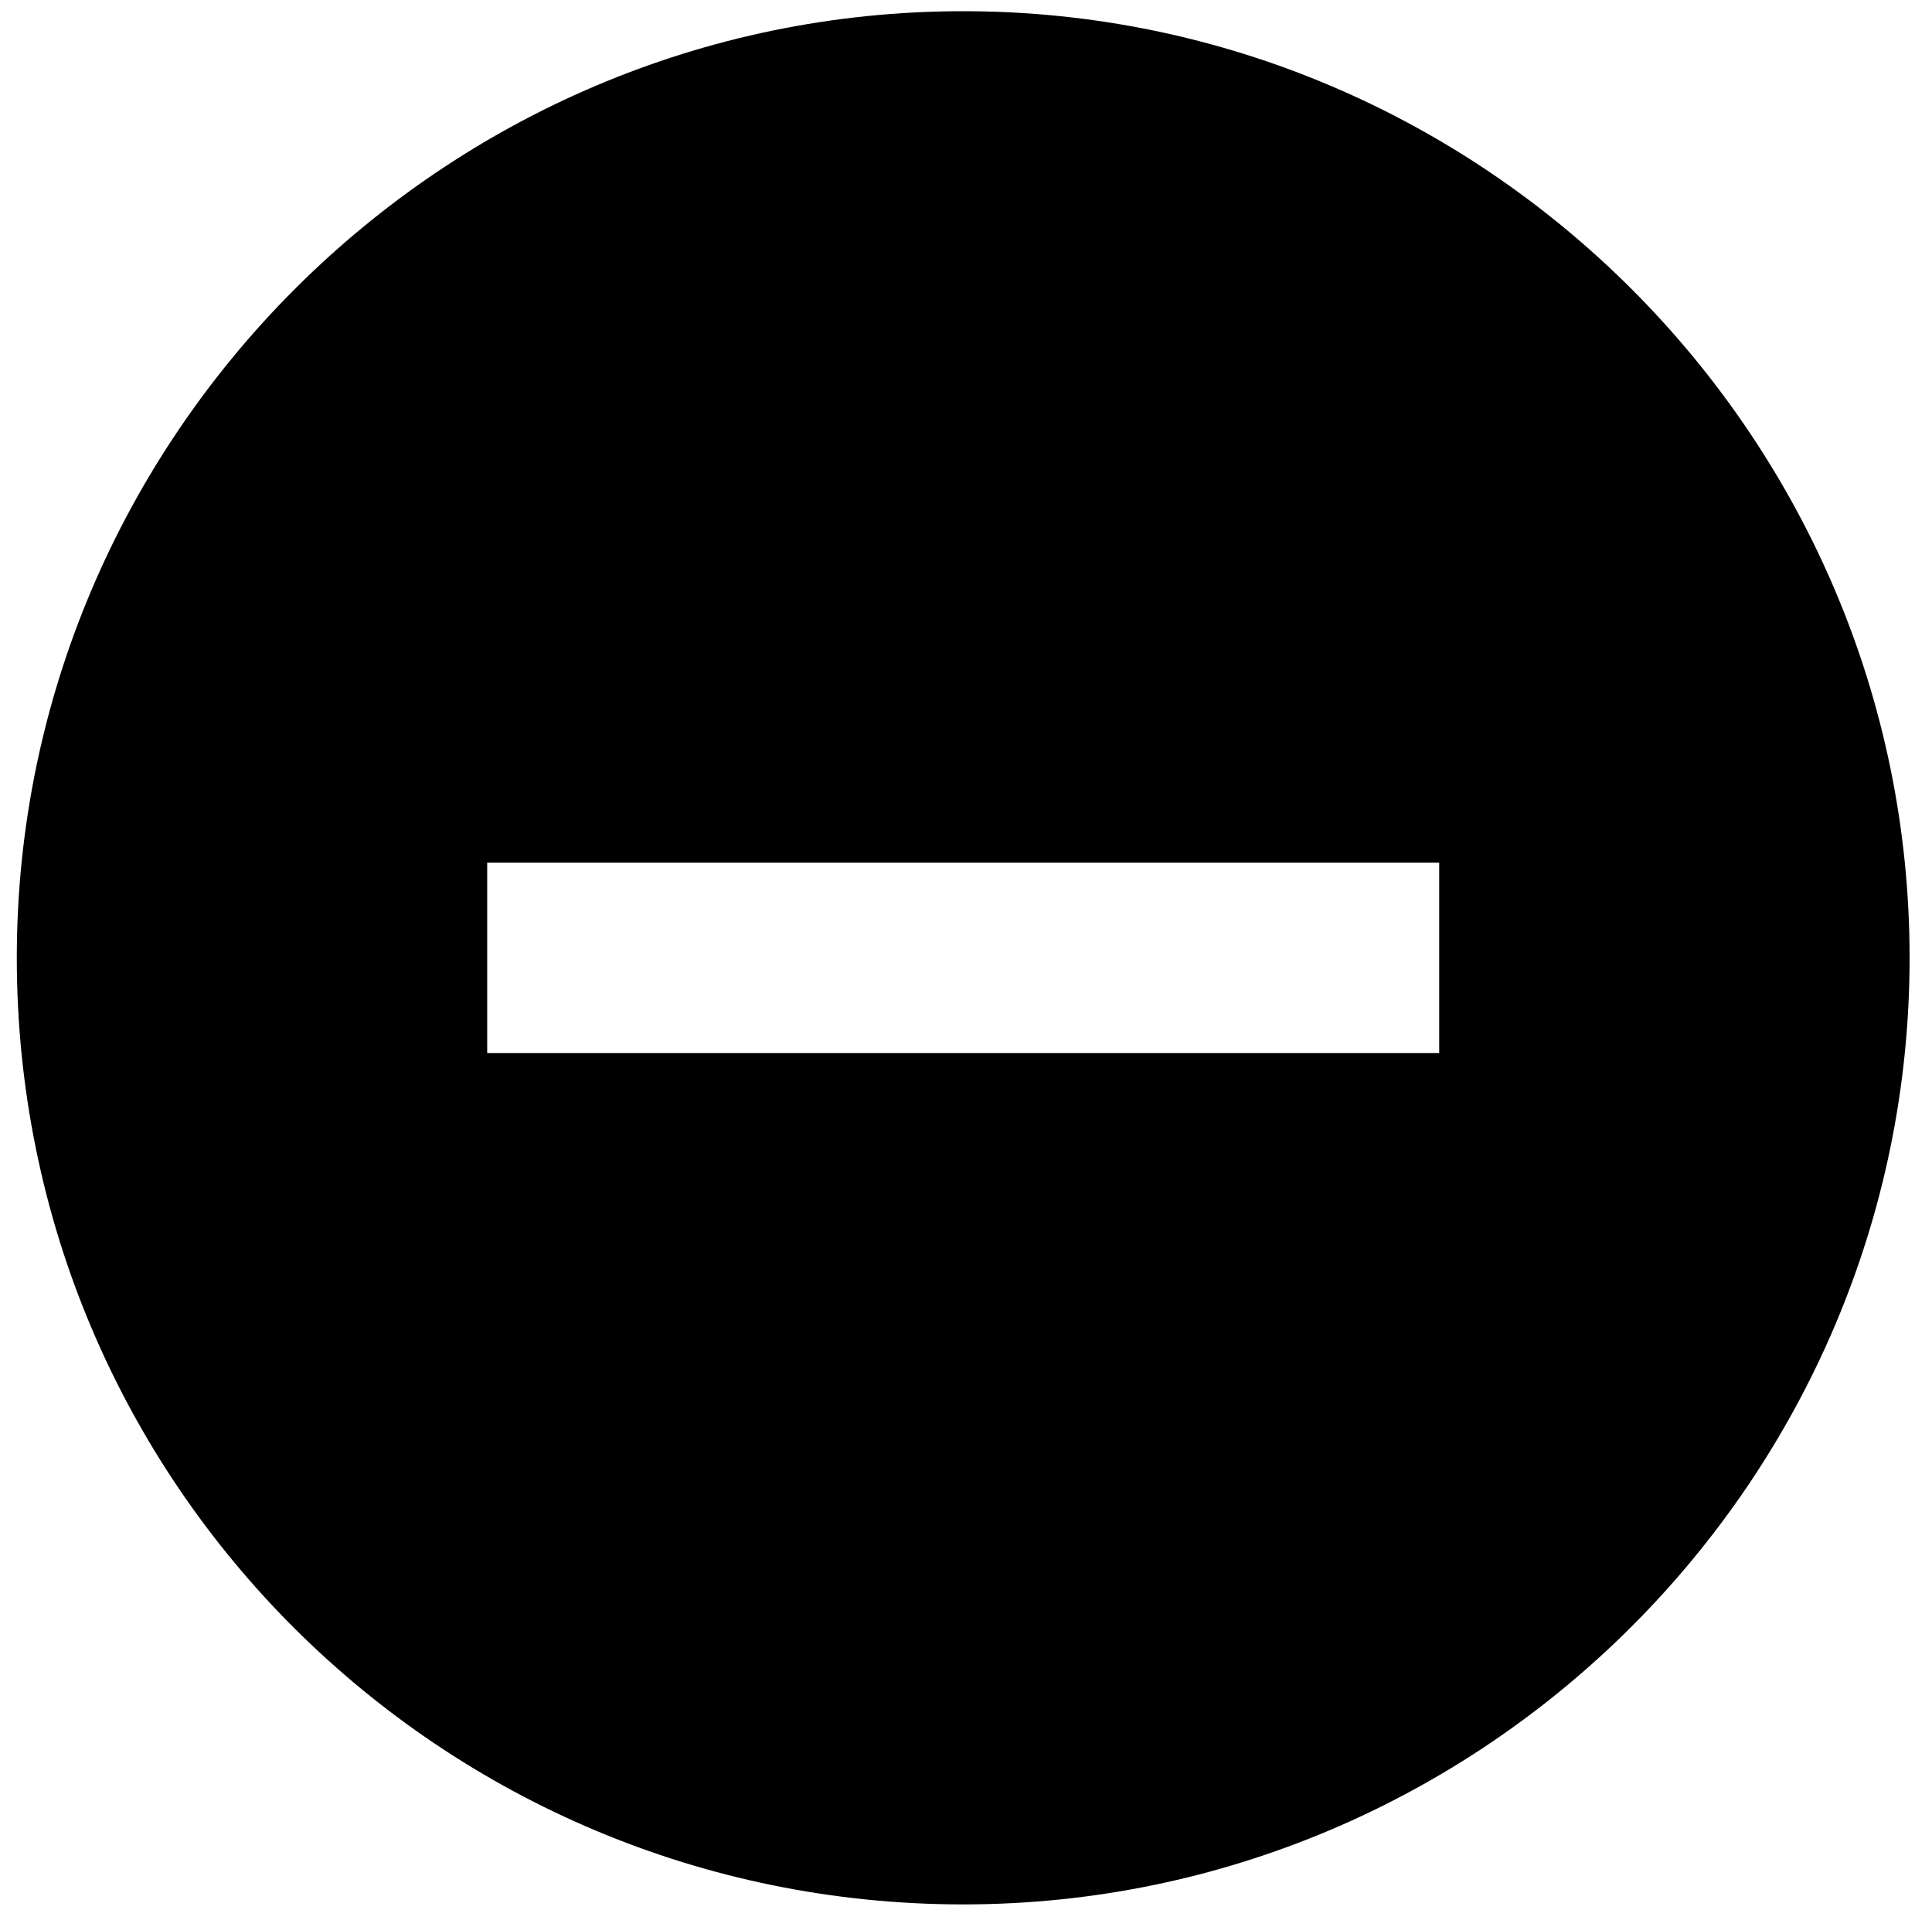 <?xml version="1.0" encoding="utf-8"?>
<!-- Generator: Adobe Illustrator 26.0.3, SVG Export Plug-In . SVG Version: 6.00 Build 0)  -->
<svg version="1.1" id="Livello_1" xmlns="http://www.w3.org/2000/svg" xmlns:xlink="http://www.w3.org/1999/xlink" x="0px" y="0px"
	 viewBox="0 0 34.5 34.4" style="enable-background:new 0 0 34.5 34.4;" xml:space="preserve">
<path d="M17.2,0.2C7.9,0.2,0.3,7.8,0.3,17.1C0.3,26.5,7.9,34,17.2,34c9.3,0,16.9-7.6,16.9-16.9C34.1,7.8,26.5,0.2,17.2,0.2z
	 M15.5,18.8H8.7v-3.4h6.8h3.4h6.8v3.4h-6.8H15.5z"/>
</svg>
